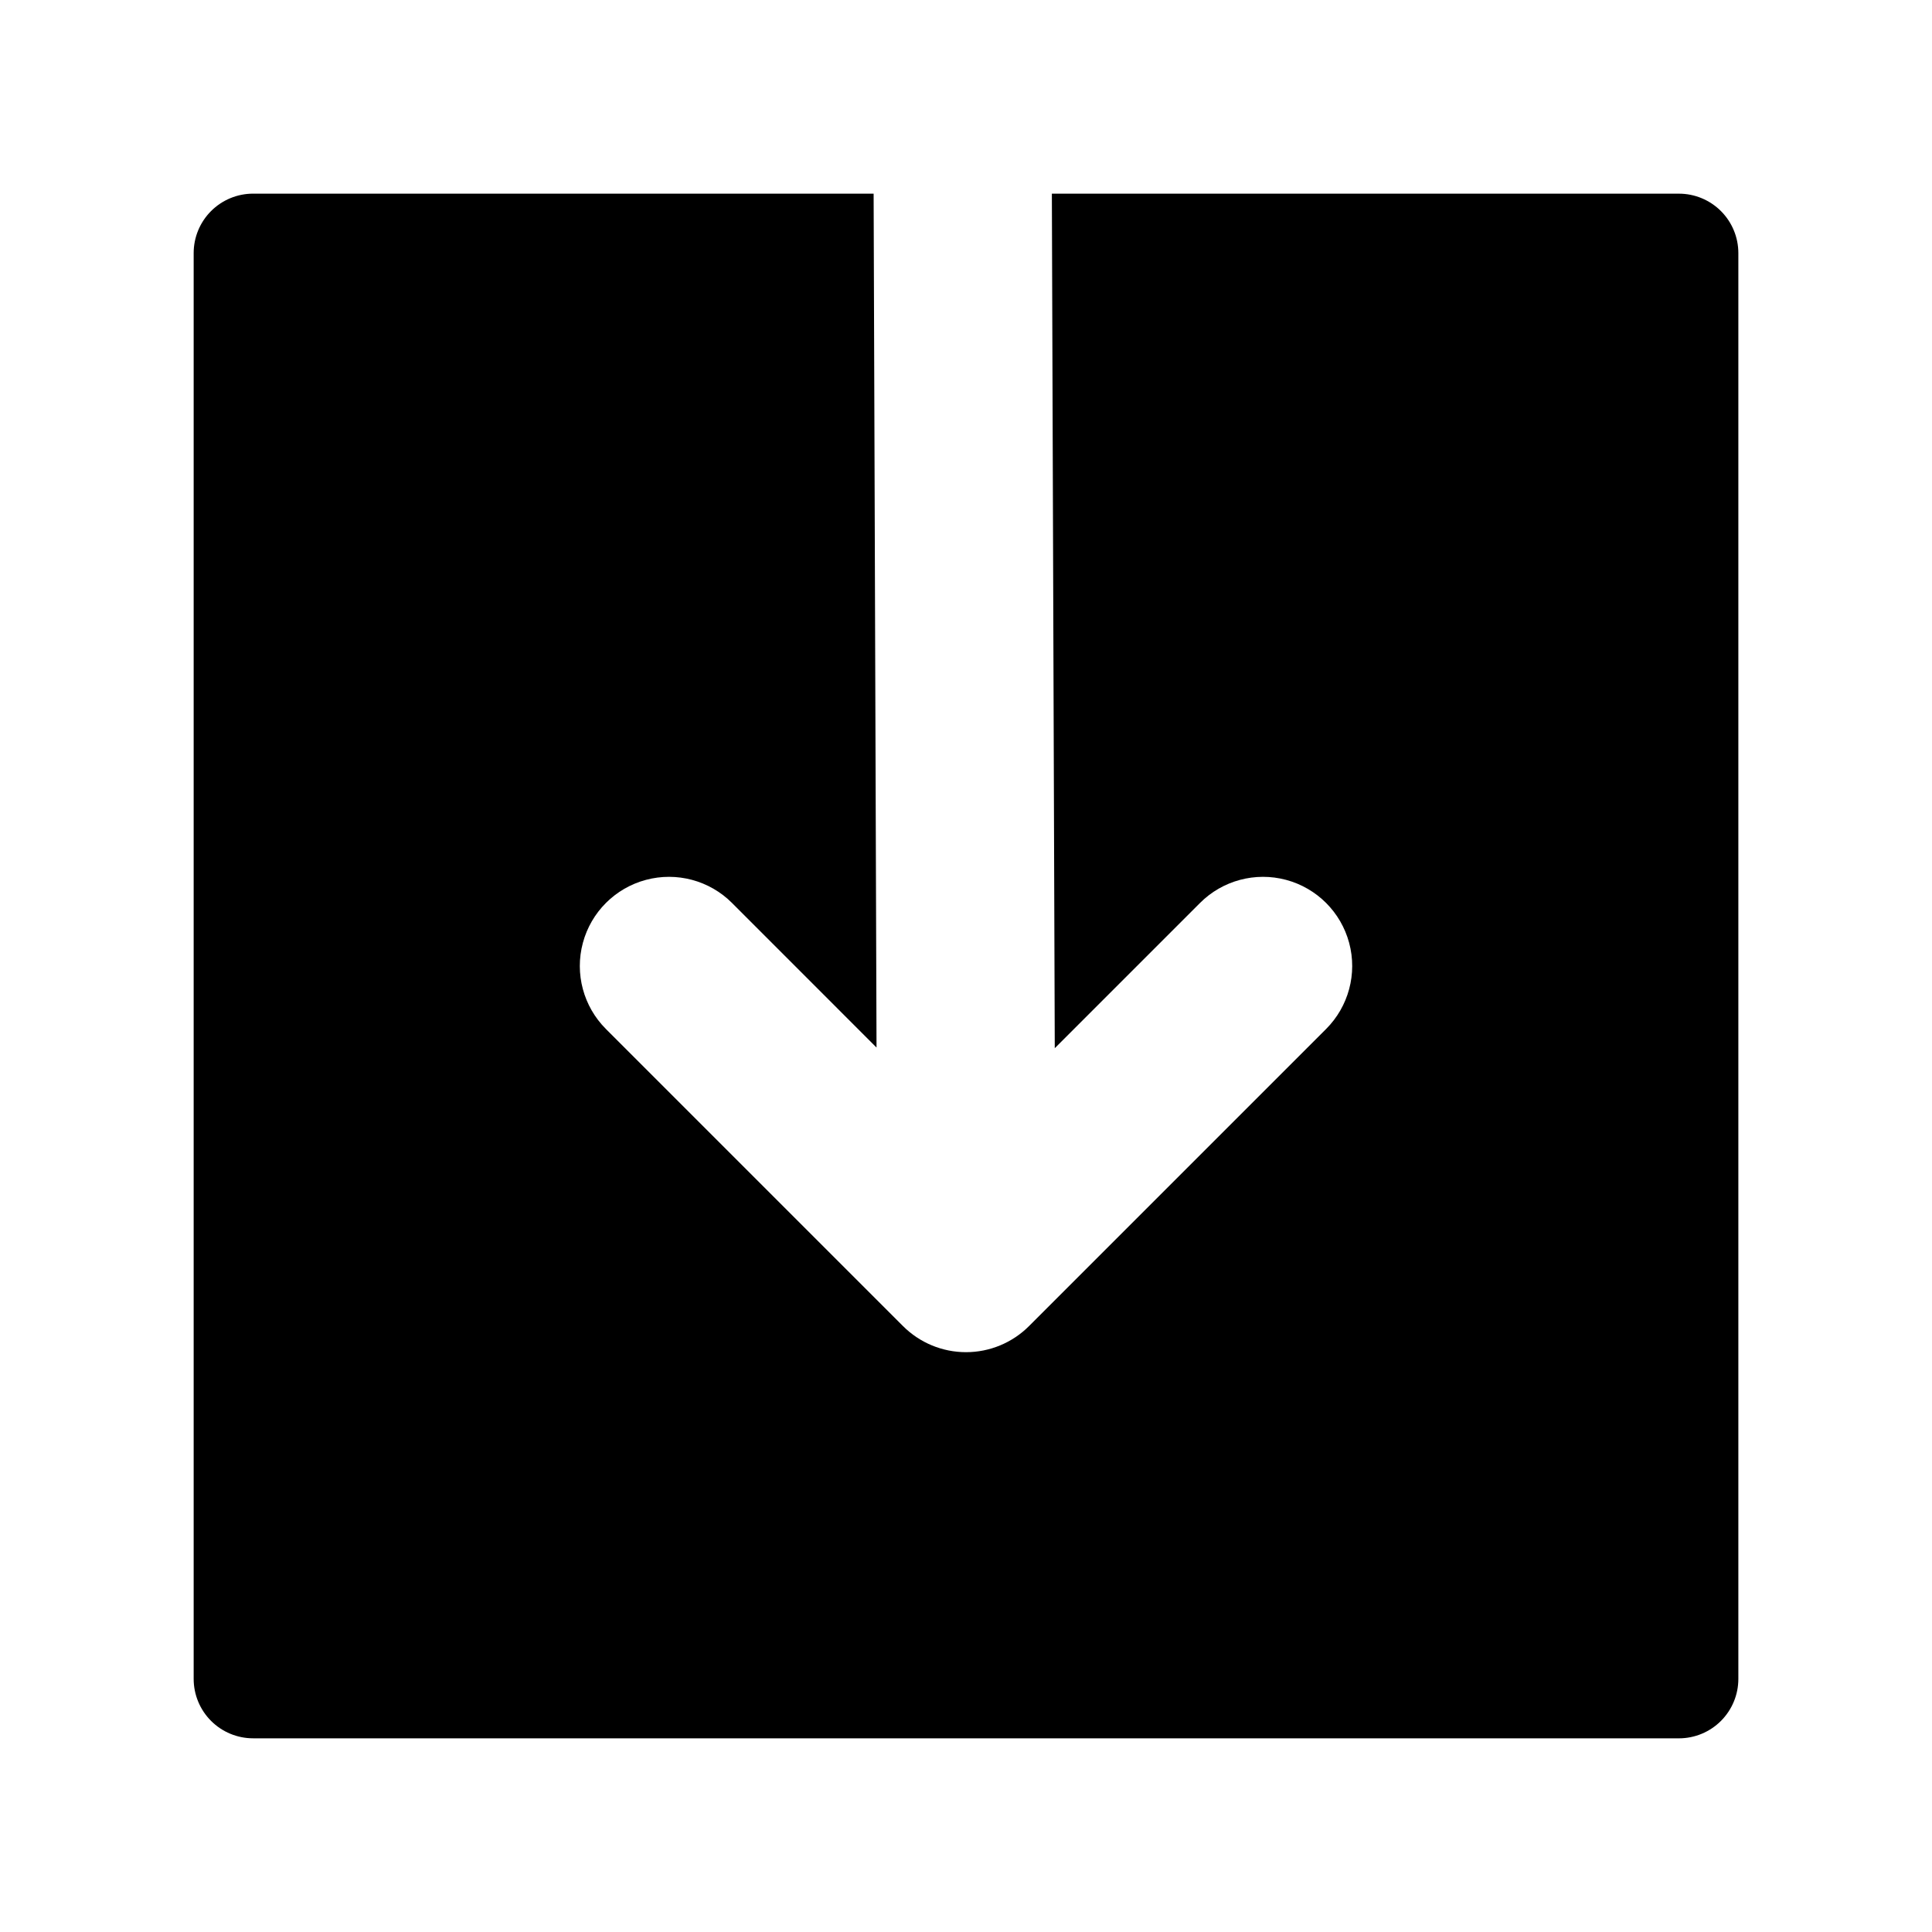 <?xml version="1.0" encoding="UTF-8"?>
<!-- Uploaded to: ICON Repo, www.svgrepo.com, Generator: ICON Repo Mixer Tools -->
<svg fill="#000000" width="800px" height="800px" version="1.1" viewBox="144 144 512 512" xmlns="http://www.w3.org/2000/svg">
 <path d="m588.93 604.67h-377.86c-4.176 0-8.18-1.66-11.133-4.613s-4.613-6.957-4.613-11.133v-377.86c0-4.176 1.66-8.18 4.613-11.133s6.957-4.613 11.133-4.613h164.45l0.77 226.29-38.305-38.32h0.004c-5.969-5.969-14.668-8.297-22.82-6.113-8.152 2.184-14.52 8.551-16.703 16.703-2.188 8.152 0.145 16.852 6.113 22.82l78.719 78.719c4.43 4.434 10.441 6.922 16.707 6.922s12.273-2.488 16.703-6.922l78.719-78.719c5.969-5.969 8.301-14.668 6.117-22.82-2.188-8.152-8.555-14.52-16.707-16.703-8.152-2.184-16.852 0.145-22.816 6.113l-38.496 38.496-0.77-226.46h166.18c4.176 0 8.18 1.66 11.133 4.613s4.613 6.957 4.613 11.133v377.86c0 4.176-1.66 8.18-4.613 11.133s-6.957 4.613-11.133 4.613z"/>
</svg>